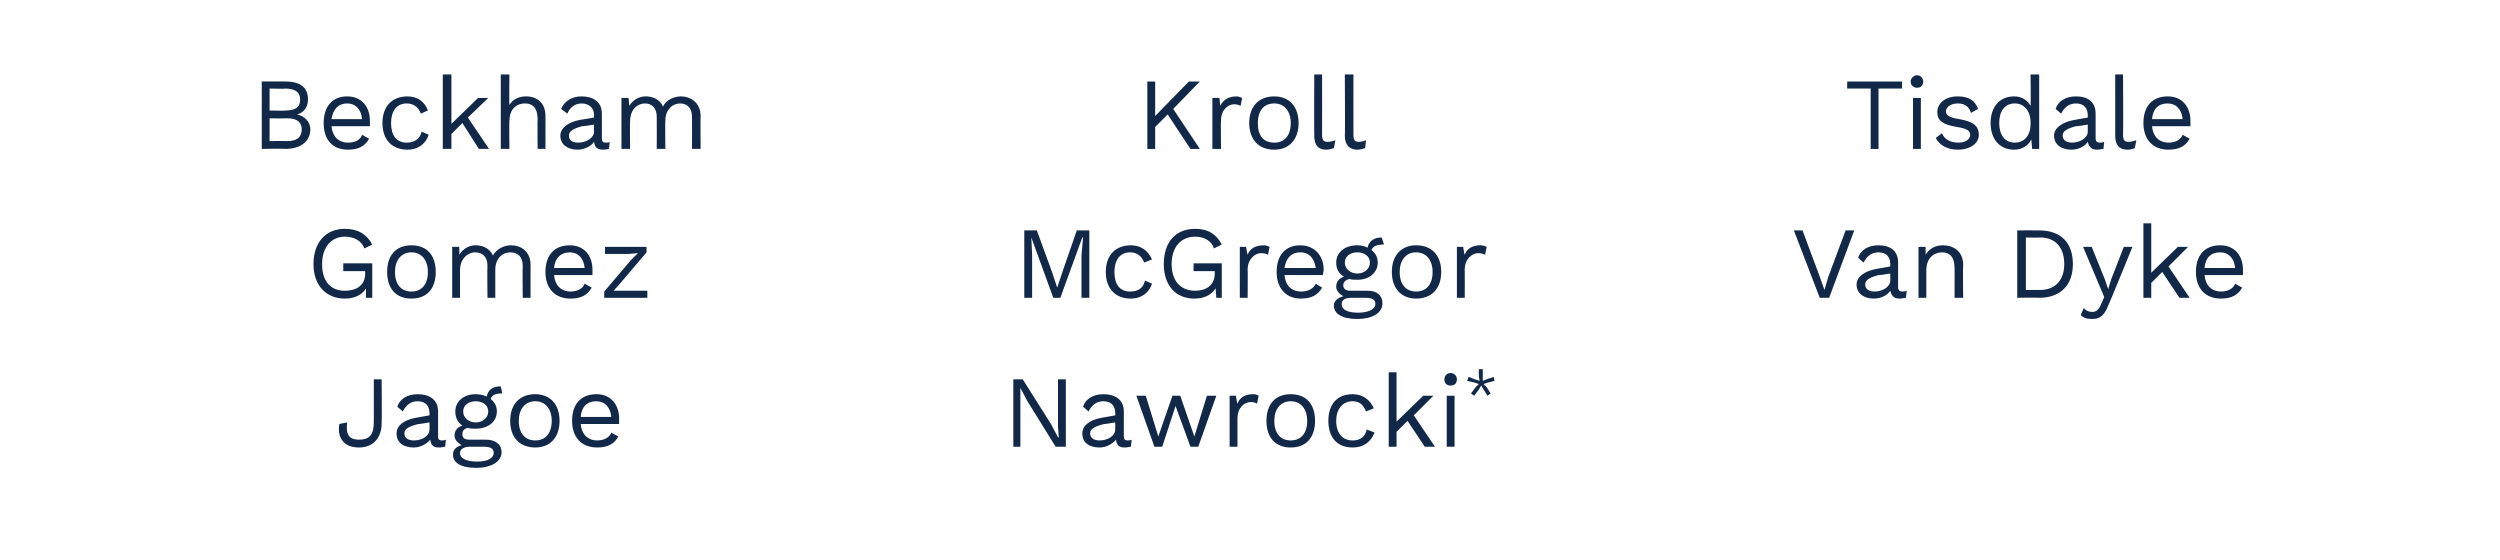 <?xml version="1.0" standalone="no"?><!DOCTYPE svg PUBLIC "-//W3C//DTD SVG 1.1//EN" "http://www.w3.org/Graphics/SVG/1.1/DTD/svg11.dtd"><svg xmlns="http://www.w3.org/2000/svg" version="1.1" width="319px" height="71.5px" viewBox="0 0 319 71.5"><desc>Beckham​ Gomez​ Jagoe​ Kroll​ McGregor Nawrocki* Tisdale Van Dyke</desc><defs/><g id="Group47029"><path d="m233.4 38l-1.2 0l-3.3-8.6l1.1 0l2.2 5.9l.6 1.7l.5-1.7l2.2-5.9l1.1 0l-3.2 8.6zm9.9-.9c0 0-.1.9-.1.9c-.2 0-.5.1-.8.1c-.6 0-1-.2-1.2-1c-.4.6-1.2 1-2.1 1c-1.2 0-2.2-.6-2.2-1.8c0-.9.9-1.7 2.6-2c-.03.01 1.7-.3 1.7-.3c0 0 0-.34 0-.3c0-.9-.5-1.5-1.5-1.5c-.9 0-1.5.5-1.9 1.3c0 0-.7-.6-.7-.6c.3-1 1.3-1.6 2.6-1.6c1.5 0 2.5.7 2.5 2.2c0 0 0 3.2 0 3.2c0 .3.2.5.5.5c.2 0 .4 0 .6-.1zm-2.1-1.3c0-.03 0-.9 0-.9c0 0-1.46.25-1.5.2c-1.1.3-1.7.6-1.7 1.2c0 .6.5.9 1.2.9c1 0 2-.6 2-1.4zm9.3-2c-.05-.01 0 4.2 0 4.2l-1.1 0c0 0 .02-3.84 0-3.8c0-1.5-.7-2-1.6-2c-.9 0-2 .6-2 2.3c0 0 0 3.5 0 3.5l-1 0l0-6.5l.9 0c0 0 .03.97 0 1c.5-.8 1.3-1.2 2.2-1.2c1.4 0 2.6.8 2.6 2.5zm14-.1c0 2.7-1.6 4.3-4.3 4.3c0-.05-2.8 0-2.8 0l0-8.6c0 0 2.8-.02 2.8 0c2.7 0 4.3 1.5 4.3 4.3zm-1.1 0c0-2.1-1.1-3.4-3.1-3.4c.01.05-1.8 0-1.8 0l0 6.7c0 0 1.81-.02 1.8 0c2 0 3.1-1.3 3.1-3.3zm5.6 5.3c-.5 1.3-1.1 1.7-2 1.7c-.7 0-1.1-.1-1.5-.5c0 0 .4-.9.4-.9c.3.4.7.5 1.1.5c.4 0 .8-.2 1.1-1c.03-.01.4-.9.4-.9l-2.7-6.4l1.1 0l1.7 4.2l.4 1.2l.4-1.3l1.6-4.1l1.1 0c0 0-3.08 7.55-3.1 7.5zm6.9-4.3l-1.4 1.4l0 1.9l-1 0l0-9.5l1 0l0 6.3l3.4-3.3l1.3 0l-2.5 2.5l2.7 4l-1.3 0l-2.2-3.3zm10.3.4c0 0-4.9 0-4.9 0c.1 1.3.9 2.1 2.1 2.1c.9 0 1.6-.4 1.8-1c0 0 .9.5.9.5c-.5.9-1.3 1.4-2.7 1.4c-2 0-3.2-1.3-3.2-3.4c0-2.1 1.1-3.4 3.1-3.4c1.9 0 2.9 1.4 2.9 3.1c0 .3 0 .5 0 .7zm-4.9-.9c0 0 3.9 0 3.9 0c-.1-1.2-.8-2-1.9-2c-1.2 0-1.9.7-2 2z" stroke="none" fill="#112849"/><path d="m242.7 11.3l-3 0l0 7.7l-1 0l0-7.7l-3 0l0-.9l7 0l0 .9zm1.1-.9c0-.4.4-.8.8-.8c.5 0 .8.4.8.8c0 .5-.3.8-.8.8c-.4 0-.8-.3-.8-.8zm1.3 8.6l-1 0l0-6.5l1 0l0 6.5zm1.9-1.4c0 0 .8-.6.8-.6c.3.8 1.1 1.2 2.1 1.2c1 0 1.5-.5 1.5-1c0-.5-.4-.8-1.7-1c-1.8-.3-2.5-.8-2.5-1.9c0-1.1 1-2 2.6-2c1.4 0 2.2.5 2.6 1.6c0 0-.9.5-.9.5c-.3-.9-.9-1.2-1.7-1.2c-.9 0-1.5.5-1.5 1c0 .5.4.8 1.7 1c1.8.3 2.5.9 2.5 2c0 1.1-1.1 1.9-2.7 1.9c-1.2 0-2.3-.5-2.8-1.5zm13.2-8.1l0 9.5l-.9 0c0 0-.09-1.18-.1-1.2c-.4.8-1.2 1.3-2.2 1.3c-1.8 0-3-1.3-3-3.4c0-2.1 1.2-3.4 3-3.4c1 0 1.7.5 2.1 1.2c.05-.03 0-4 0-4l1.1 0zm-1.1 6.3c0 0 0-.2 0-.2c0-1.4-.8-2.4-2-2.4c-1.3 0-2 1-2 2.5c0 1.5.7 2.5 2 2.5c1.2 0 2-.9 2-2.4zm9.4 2.3c0 0-.1.9-.1.9c-.2 0-.5.1-.8.1c-.6 0-1-.2-1.2-1c-.4.6-1.2 1-2.1 1c-1.2 0-2.2-.6-2.2-1.8c0-.9.9-1.7 2.6-2c-.03.01 1.7-.3 1.7-.3c0 0 0-.34 0-.3c0-.9-.5-1.5-1.5-1.5c-.9 0-1.5.5-1.9 1.3c0 0-.7-.6-.7-.6c.3-1 1.3-1.6 2.6-1.6c1.5 0 2.5.7 2.5 2.2c0 0 0 3.2 0 3.2c0 .3.2.5.5.5c.2 0 .4 0 .6-.1zm-2.1-1.3c0-.03 0-.9 0-.9c0 0-1.46.25-1.5.2c-1.1.3-1.7.6-1.7 1.2c0 .6.5.9 1.2.9c1 0 2-.6 2-1.4zm4.5.4c0 .7.2.9.7.9c.4 0 .6-.1 1-.2c0 0-.2 1-.2 1c-.2.1-.6.2-.9.2c-1.1 0-1.6-.6-1.6-1.8c.01.04 0-7.8 0-7.8l1 0c0 0 .05 7.71 0 7.7zm8.6-1.1c0 0-4.9 0-4.9 0c.1 1.3.9 2.1 2.1 2.1c.9 0 1.6-.4 1.8-1c0 0 .9.5.9.5c-.5.9-1.3 1.4-2.7 1.4c-2 0-3.2-1.3-3.2-3.4c0-2.1 1.1-3.4 3.1-3.4c1.9 0 2.9 1.4 2.9 3.1c0 .3 0 .5 0 .7zm-4.9-.9c0 0 3.9 0 3.9 0c-.1-1.2-.8-2-1.9-2c-1.2 0-1.9.7-2 2z" stroke="none" fill="#112849"/></g><g id="Group47026"><path d="m136 57l-1.3 0l-3.6-5.8l-.9-1.7l0 0l0 1.4l0 6.1l-.9 0l0-8.6l1.2 0l3.6 5.7l.9 1.7l.1 0l-.1-1.4l0-6l1 0l0 8.6zm8.4-.9c0 0-.1.9-.1.9c-.2 0-.4.1-.8.1c-.6 0-1-.2-1.1-1c-.5.6-1.3 1-2.1 1c-1.3 0-2.2-.6-2.2-1.8c0-.9.8-1.7 2.5-2c-.01.01 1.7-.3 1.7-.3c0 0 .02-.34 0-.3c0-.9-.5-1.5-1.5-1.5c-.9 0-1.5.5-1.9 1.3c0 0-.7-.6-.7-.6c.3-1 1.3-1.6 2.6-1.6c1.5 0 2.6.7 2.6 2.2c0 0 0 3.2 0 3.2c0 .3.1.5.5.5c.1 0 .3 0 .5-.1zm-2.1-1.3c.02-.03 0-.9 0-.9c0 0-1.44.25-1.4.2c-1.2.3-1.8.6-1.8 1.2c0 .6.5.9 1.2.9c1.1 0 2-.6 2-1.4zm12.9-4.3l-2.3 6.5l-1 0l-1.9-5.2l-1.7 5.2l-1 0l-2.3-6.5l1.2 0l1.6 5.2l1.8-5.2l1 0l1.8 5.2l1.6-5.2l1.2 0zm5.4 0c0 0-.2 1-.2 1c-.2-.1-.4-.2-.8-.2c-.8 0-1.7.7-1.7 2.1c0 .04 0 3.6 0 3.6l-1 0l0-6.5l.8 0c0 0 .15 1.02.2 1c.3-.8 1-1.2 2-1.2c.3 0 .6.1.7.2zm7.2 3.2c0 2.1-1.1 3.4-3.1 3.4c-2 0-3.1-1.3-3.1-3.4c0-2.1 1.1-3.4 3.1-3.4c2 0 3.1 1.3 3.1 3.4zm-5.2 0c0 1.6.8 2.5 2.1 2.5c1.3 0 2.1-.9 2.1-2.5c0-1.5-.8-2.5-2.1-2.5c-1.3 0-2.1 1-2.1 2.5zm12.7-1.6c0 0-1 .4-1 .4c-.3-.8-.8-1.3-1.7-1.3c-1.3 0-2.1 1-2.1 2.5c0 1.6.8 2.5 2.1 2.5c1 0 1.6-.5 1.8-1.4c0 0 1 .4 1 .4c-.5 1.2-1.4 1.9-2.8 1.9c-2 0-3.1-1.3-3.1-3.4c0-2.1 1.1-3.4 3.1-3.4c1.3 0 2.2.7 2.7 1.8zm4.3 1.6l-1.4 1.4l0 1.9l-1 0l0-9.5l1 0l0 6.3l3.4-3.3l1.3 0l-2.5 2.5l2.7 4l-1.3 0l-2.2-3.3zm4.7-5.3c0-.4.3-.8.8-.8c.5 0 .8.4.8.8c0 .5-.3.8-.8.8c-.5 0-.8-.3-.8-.8zm1.3 8.6l-1 0l0-6.5l1 0l0 6.5zm4.1-7.6l.5.8l-.4.3l-.5-.8l-.3-.5l-.3.5l-.6.8l-.4-.3l.6-.8l.4-.4l-.6-.2l-.9-.2l.2-.5l.8.3l.6.2l-.1-.6l0-.9l.5 0l0 .9l0 .6l.5-.2l.9-.3l.1.5l-.8.2l-.6.2l.4.4z" stroke="none" fill="#112849"/><path d="m139 38l-1 0l0-5.4l.2-2.3l-.1 0l-2.8 7.7l-.9 0l-2.8-7.7l0 0l.1 2.3l0 5.4l-1 0l0-8.6l1.6 0l1.9 5.2l.7 2.1l0 0l.7-2.1l1.8-5.2l1.6 0l0 8.6zm8-4.9c0 0-1 .4-1 .4c-.3-.8-.9-1.3-1.8-1.3c-1.3 0-2 1-2 2.5c0 1.6.7 2.5 2 2.5c1.1 0 1.7-.5 1.9-1.4c0 0 .9.4.9.4c-.4 1.2-1.4 1.9-2.7 1.9c-2 0-3.2-1.3-3.2-3.4c0-2.1 1.2-3.4 3.2-3.4c1.3 0 2.2.7 2.7 1.8zm8.9.5l0 4.4l-.7 0c0 0-.07-1.2-.1-1.2c-.5.8-1.4 1.3-2.7 1.3c-2.4 0-3.9-1.7-3.9-4.4c0-2.8 1.5-4.5 4-4.5c1.7 0 2.7.7 3.4 2c0 0-1 .5-1 .5c-.3-1-1.3-1.5-2.4-1.5c-1.8 0-3 1.3-3 3.5c0 2.1 1.1 3.4 3 3.4c1.4 0 2.5-.7 2.5-2.2c0 0 0-.3 0-.3l-2.7 0l0-1l3.6 0zm6.1-2.1c0 0-.2 1-.2 1c-.2-.1-.5-.2-.9-.2c-.7 0-1.7.7-1.7 2.1c.03.04 0 3.6 0 3.6l-1 0l0-6.5l.8 0c0 0 .17 1.02.2 1c.3-.8 1-1.2 2.1-1.2c.2 0 .5.1.7.2zm6.8 3.6c0 0-4.9 0-4.9 0c.1 1.3.9 2.1 2.1 2.1c1 0 1.6-.4 1.9-1c0 0 .8.5.8.5c-.5.9-1.3 1.4-2.7 1.4c-1.9 0-3.1-1.3-3.1-3.4c0-2.1 1.1-3.4 3-3.4c1.9 0 3 1.4 3 3.1c0 .3-.1.5-.1.7zm-4.9-.9c0 0 4 0 4 0c-.2-1.2-.8-2-2-2c-1.1 0-1.8.7-2 2zm12.5 4.5c0 1.3-1.4 2-3.2 2c-2 0-3-.7-3-1.7c0-.6.5-1 1.2-1.2c-.5-.3-.9-.7-.9-1.2c0-.7.4-1.1 1-1.3c-.7-.4-1-1-1-1.8c0-1.3 1.1-2.2 2.7-2.2c.5 0 .9.1 1.3.3c.2-.9.9-1.3 1.8-1.3c0 0 .3.9.3.9c-.9 0-1.4.2-1.6.7c.5.4.8.9.8 1.6c0 1.3-1.1 2.2-2.6 2.2c-.4 0-.7 0-1-.1c-.5.1-.8.4-.8.8c0 .5.4.7.9.7c0 0 2.2 0 2.2 0c1.2 0 1.9.6 1.9 1.6zm-4.8-5.2c0 .8.7 1.4 1.6 1.4c.9 0 1.6-.6 1.6-1.4c0-.8-.7-1.3-1.6-1.3c-.9 0-1.6.5-1.6 1.3zm3.9 5.3c0-.5-.3-.8-1.3-.8c0 0-1.8 0-1.8 0c-.8 0-1.2.3-1.2.8c0 .7.7 1.1 2.1 1.1c1.4 0 2.2-.5 2.2-1.1zm8.4-4.1c0 2.1-1.2 3.4-3.2 3.4c-1.9 0-3.1-1.3-3.1-3.4c0-2.1 1.2-3.4 3.1-3.4c2 0 3.2 1.3 3.2 3.4zm-5.3 0c0 1.6.8 2.5 2.1 2.5c1.3 0 2.1-.9 2.1-2.5c0-1.5-.8-2.5-2.1-2.5c-1.3 0-2.1 1-2.1 2.5zm11.1-3.2c0 0-.2 1-.2 1c-.2-.1-.5-.2-.9-.2c-.7 0-1.7.7-1.7 2.1c.02.04 0 3.6 0 3.6l-1 0l0-6.5l.8 0c0 0 .16 1.02.2 1c.3-.8 1-1.2 2-1.2c.3 0 .6.1.8.2z" stroke="none" fill="#112849"/><path d="m149 14.6l-1.6 1.6l0 2.8l-1 0l0-8.6l1 0l0 4.4l4.3-4.4l1.4 0l-3.4 3.5l3.4 5.1l-1.2 0l-2.9-4.4zm9.5-2.1c0 0-.2 1-.2 1c-.2-.1-.5-.2-.8-.2c-.8 0-1.7.7-1.7 2.1c-.04.04 0 3.6 0 3.6l-1.1 0l0-6.5l.9 0c0 0 .11 1.02.1 1c.4-.8 1.1-1.2 2.1-1.2c.2 0 .5.1.7.2zm7.2 3.2c0 2.1-1.2 3.4-3.1 3.4c-2 0-3.2-1.3-3.2-3.4c0-2.1 1.2-3.4 3.2-3.4c1.9 0 3.1 1.3 3.1 3.4zm-5.2 0c0 1.6.7 2.5 2.1 2.5c1.3 0 2.1-.9 2.1-2.5c0-1.5-.8-2.5-2.1-2.5c-1.4 0-2.1 1-2.1 2.5zm8.2 1.5c0 .7.2.9.7.9c.4 0 .6-.1 1-.2c0 0-.2 1-.2 1c-.3.1-.6.2-1 .2c-1 0-1.5-.6-1.5-1.8c-.03.04 0-7.8 0-7.8l1 0c0 0 .01 7.71 0 7.7zm4 0c0 .7.2.9.7.9c.3 0 .6-.1.9-.2c0 0-.1 1-.1 1c-.3.1-.7.2-1 .2c-1 0-1.6-.6-1.6-1.8c.05.04 0-7.8 0-7.8l1.1 0c0 0-.01 7.71 0 7.7z" stroke="none" fill="#112849"/></g><g id="Group47022"><path d="m48.7 54c0 1.9-1.1 3.1-2.9 3.1c-1.9 0-2.8-1.2-2.5-3c0 0 1-.2 1-.2c-.2 1.5.2 2.2 1.5 2.2c1.5 0 1.9-.8 1.9-2.3c0-.04 0-5.4 0-5.4l1 0c0 0 .04 5.62 0 5.6zm8.2 2.1c0 0-.1.9-.1.9c-.2 0-.4.1-.8.1c-.6 0-1-.2-1.1-1c-.5.6-1.3 1-2.1 1c-1.3 0-2.2-.6-2.2-1.8c0-.9.8-1.7 2.5-2c0 .01 1.7-.3 1.7-.3c0 0 .03-.34 0-.3c0-.9-.5-1.5-1.5-1.5c-.9 0-1.5.5-1.9 1.3c0 0-.7-.6-.7-.6c.3-1 1.3-1.6 2.6-1.6c1.5 0 2.6.7 2.6 2.2c0 0 0 3.2 0 3.2c0 .3.1.5.5.5c.1 0 .3 0 .5-.1zm-2.1-1.3c.03-.03 0-.9 0-.9c0 0-1.43.25-1.4.2c-1.2.3-1.8.6-1.8 1.2c0 .6.5.9 1.2.9c1.1 0 2-.6 2-1.4zm9.2 2.9c0 1.3-1.5 2-3.2 2c-2.1 0-3-.7-3-1.7c0-.6.4-1 1.1-1.2c-.5-.3-.9-.7-.9-1.2c0-.7.4-1.1 1-1.3c-.6-.4-.9-1-.9-1.8c0-1.3 1.1-2.2 2.6-2.2c.5 0 1 .1 1.4.3c.2-.9.8-1.3 1.8-1.3c0 0 .2.9.2.9c-.9 0-1.3.2-1.5.7c.5.4.8.9.8 1.6c0 1.3-1.1 2.2-2.7 2.2c-.4 0-.7 0-1-.1c-.5.1-.7.4-.7.8c0 .5.3.7.9.7c0 0 2.1 0 2.1 0c1.2 0 2 .6 2 1.6zm-4.9-5.2c0 .8.7 1.4 1.6 1.4c.9 0 1.6-.6 1.6-1.4c0-.8-.7-1.3-1.6-1.3c-.9 0-1.6.5-1.6 1.3zm3.9 5.3c0-.5-.3-.8-1.3-.8c0 0-1.7 0-1.7 0c-.8 0-1.3.3-1.3.8c0 .7.8 1.1 2.2 1.1c1.4 0 2.1-.5 2.1-1.1zm8.4-4.1c0 2.1-1.2 3.4-3.1 3.4c-2 0-3.2-1.3-3.2-3.4c0-2.1 1.2-3.4 3.2-3.4c1.9 0 3.1 1.3 3.1 3.4zm-5.2 0c0 1.6.8 2.5 2.1 2.5c1.3 0 2.1-.9 2.1-2.5c0-1.5-.8-2.5-2.1-2.5c-1.3 0-2.1 1-2.1 2.5zm12.8.4c0 0-4.9 0-4.9 0c.1 1.3.9 2.1 2.1 2.1c.9 0 1.6-.4 1.8-1c0 0 .9.5.9.5c-.5.9-1.3 1.4-2.7 1.4c-2 0-3.2-1.3-3.2-3.4c0-2.1 1.1-3.4 3.1-3.4c1.9 0 2.9 1.4 2.9 3.1c0 .3 0 .5 0 .7zm-4.9-.9c0 0 3.9 0 3.9 0c-.1-1.2-.8-2-1.9-2c-1.2 0-1.9.7-2 2z" stroke="none" fill="#112849"/><path d="m47.5 33.6l0 4.4l-.8 0c0 0 0-1.2 0-1.2c-.5.8-1.4 1.3-2.7 1.3c-2.4 0-4-1.7-4-4.4c0-2.8 1.6-4.5 4-4.5c1.7 0 2.8.7 3.5 2c0 0-1 .5-1 .5c-.4-1-1.3-1.5-2.5-1.5c-1.7 0-2.9 1.3-2.9 3.5c0 2.1 1 3.4 2.9 3.4c1.5 0 2.6-.7 2.6-2.2c-.03 0 0-.3 0-.3l-2.8 0l0-1l3.7 0zm8.1 1.1c0 2.1-1.1 3.4-3.1 3.4c-2 0-3.1-1.3-3.1-3.4c0-2.1 1.1-3.4 3.1-3.4c2 0 3.1 1.3 3.1 3.4zm-5.2 0c0 1.6.8 2.5 2.1 2.5c1.3 0 2.1-.9 2.1-2.5c0-1.5-.8-2.5-2.1-2.5c-1.3 0-2.1 1-2.1 2.5zm17.3-.9c-.01-.01 0 4.2 0 4.2l-1 0c0 0-.04-4.1 0-4.1c0-1.2-.7-1.7-1.6-1.7c-1 0-1.9.8-1.9 2.2c0-.01 0 3.6 0 3.6l-1 0c0 0-.04-4.1 0-4.1c0-1.2-.7-1.7-1.6-1.7c-.8 0-1.9.7-1.9 2.3c0-.02 0 3.5 0 3.5l-1 0l0-6.5l.9 0c0 0 .03.97 0 1c.5-.8 1.3-1.2 2.1-1.2c.9 0 1.8.4 2.2 1.3c.5-.9 1.5-1.3 2.3-1.3c1.3 0 2.5.8 2.5 2.5zm7.9 1.3c0 0-4.9 0-4.9 0c.1 1.3.9 2.1 2.1 2.1c.9 0 1.6-.4 1.8-1c0 0 .9.5.9.5c-.5.9-1.3 1.4-2.7 1.4c-2 0-3.2-1.3-3.2-3.4c0-2.1 1.1-3.4 3.1-3.4c1.9 0 2.9 1.4 2.9 3.1c0 .3 0 .5 0 .7zm-4.9-.9c0 0 3.9 0 3.9 0c-.1-1.2-.8-2-1.9-2c-1.1 0-1.9.7-2 2zm6.4 3l3.4-4l.9-.9l-1.2.1l-3 0l0-.9l5.3 0l0 .7l-3.4 4l-.8.9l1.3 0l3 0l0 .9l-5.5 0l0-.8z" stroke="none" fill="#112849"/><path d="m33.4 10.4c0 0 3.02-.02 3 0c2.1 0 2.9.9 2.9 2.3c0 .9-.5 1.7-1.4 1.9c0 0 0 0 0 0c1 .2 1.7 1 1.7 1.9c0 1.5-1.2 2.5-3.2 2.5c.01-.05-3 0-3 0l0-8.6zm3 3.7c1.3 0 1.9-.4 1.9-1.4c0-.9-.6-1.4-1.9-1.4c.04.05-2 0-2 0l0 2.8c0 0 2.04.05 2 0zm.3 3.9c1.2 0 1.8-.5 1.8-1.5c0-.9-.6-1.4-1.8-1.4c-.04.02-2.3 0-2.3 0l0 2.9c0 0 2.26-.02 2.3 0zm10.5-1.9c0 0-4.9 0-4.9 0c.1 1.3.9 2.1 2.1 2.1c1 0 1.6-.4 1.8-1c0 0 .9.5.9.5c-.5.9-1.3 1.4-2.7 1.4c-2 0-3.1-1.3-3.1-3.4c0-2.1 1.1-3.4 3-3.4c1.9 0 2.9 1.4 2.9 3.1c0 .3 0 .5 0 .7zm-4.9-.9c0 0 3.9 0 3.9 0c-.1-1.2-.8-2-1.9-2c-1.1 0-1.8.7-2 2zm12.3-1.1c0 0-.9.4-.9.4c-.3-.8-.9-1.3-1.8-1.3c-1.3 0-2 1-2 2.5c0 1.6.7 2.5 2 2.5c1 0 1.7-.5 1.9-1.4c0 0 .9.4.9.4c-.4 1.2-1.4 1.9-2.7 1.9c-2 0-3.2-1.3-3.2-3.4c0-2.1 1.2-3.4 3.2-3.4c1.3 0 2.2.7 2.6 1.8zm4.4 1.6l-1.4 1.4l0 1.9l-1.1 0l0-9.5l1.1 0l0 6.3l3.4-3.3l1.3 0l-2.6 2.5l2.7 4l-1.3 0l-2.1-3.3zm10.6-.9c.01-.01 0 4.2 0 4.2l-1 0c0 0-.03-3.84 0-3.8c0-1.5-.7-2-1.6-2c-1 0-2 .6-2 2.3c-.04.01 0 3.5 0 3.5l-1.1 0l0-9.5l1.1 0c0 0-.04 3.93 0 3.9c.4-.7 1.2-1.1 2.1-1.1c1.4 0 2.5.8 2.5 2.5zm8.2 3.3c0 0-.1.9-.1.9c-.1 0-.4.1-.7.1c-.7 0-1.1-.2-1.2-1c-.4.6-1.3 1-2.1 1c-1.2 0-2.2-.6-2.2-1.8c0-.9.9-1.7 2.5-2c.03.01 1.8-.3 1.8-.3c0 0-.04-.34 0-.3c0-.9-.6-1.5-1.6-1.5c-.8 0-1.5.5-1.8 1.3c0 0-.8-.6-.8-.6c.4-1 1.4-1.6 2.6-1.6c1.5 0 2.6.7 2.6 2.2c0 0 0 3.2 0 3.2c0 .3.1.5.5.5c.2 0 .4 0 .5-.1zm-2-1.3c-.04-.03 0-.9 0-.9c0 0-1.5.25-1.5.2c-1.1.3-1.7.6-1.7 1.2c0 .6.4.9 1.2.9c1 0 2-.6 2-1.4zm13.6-2c-.04-.01 0 4.2 0 4.2l-1.1 0c0 0 .02-4.1 0-4.1c0-1.2-.7-1.7-1.5-1.7c-1 0-1.9.8-1.9 2.2c-.04-.01 0 3.6 0 3.6l-1.1 0c0 0 .02-4.1 0-4.1c0-1.2-.7-1.7-1.5-1.7c-.9 0-1.9.7-1.9 2.3c-.04-.02 0 3.5 0 3.5l-1.1 0l0-6.5l.9 0c0 0 .1.97.1 1c.5-.8 1.3-1.2 2.1-1.2c.9 0 1.8.4 2.2 1.3c.4-.9 1.5-1.3 2.3-1.3c1.2 0 2.5.8 2.5 2.5z" stroke="none" fill="#112849"/></g></svg>
